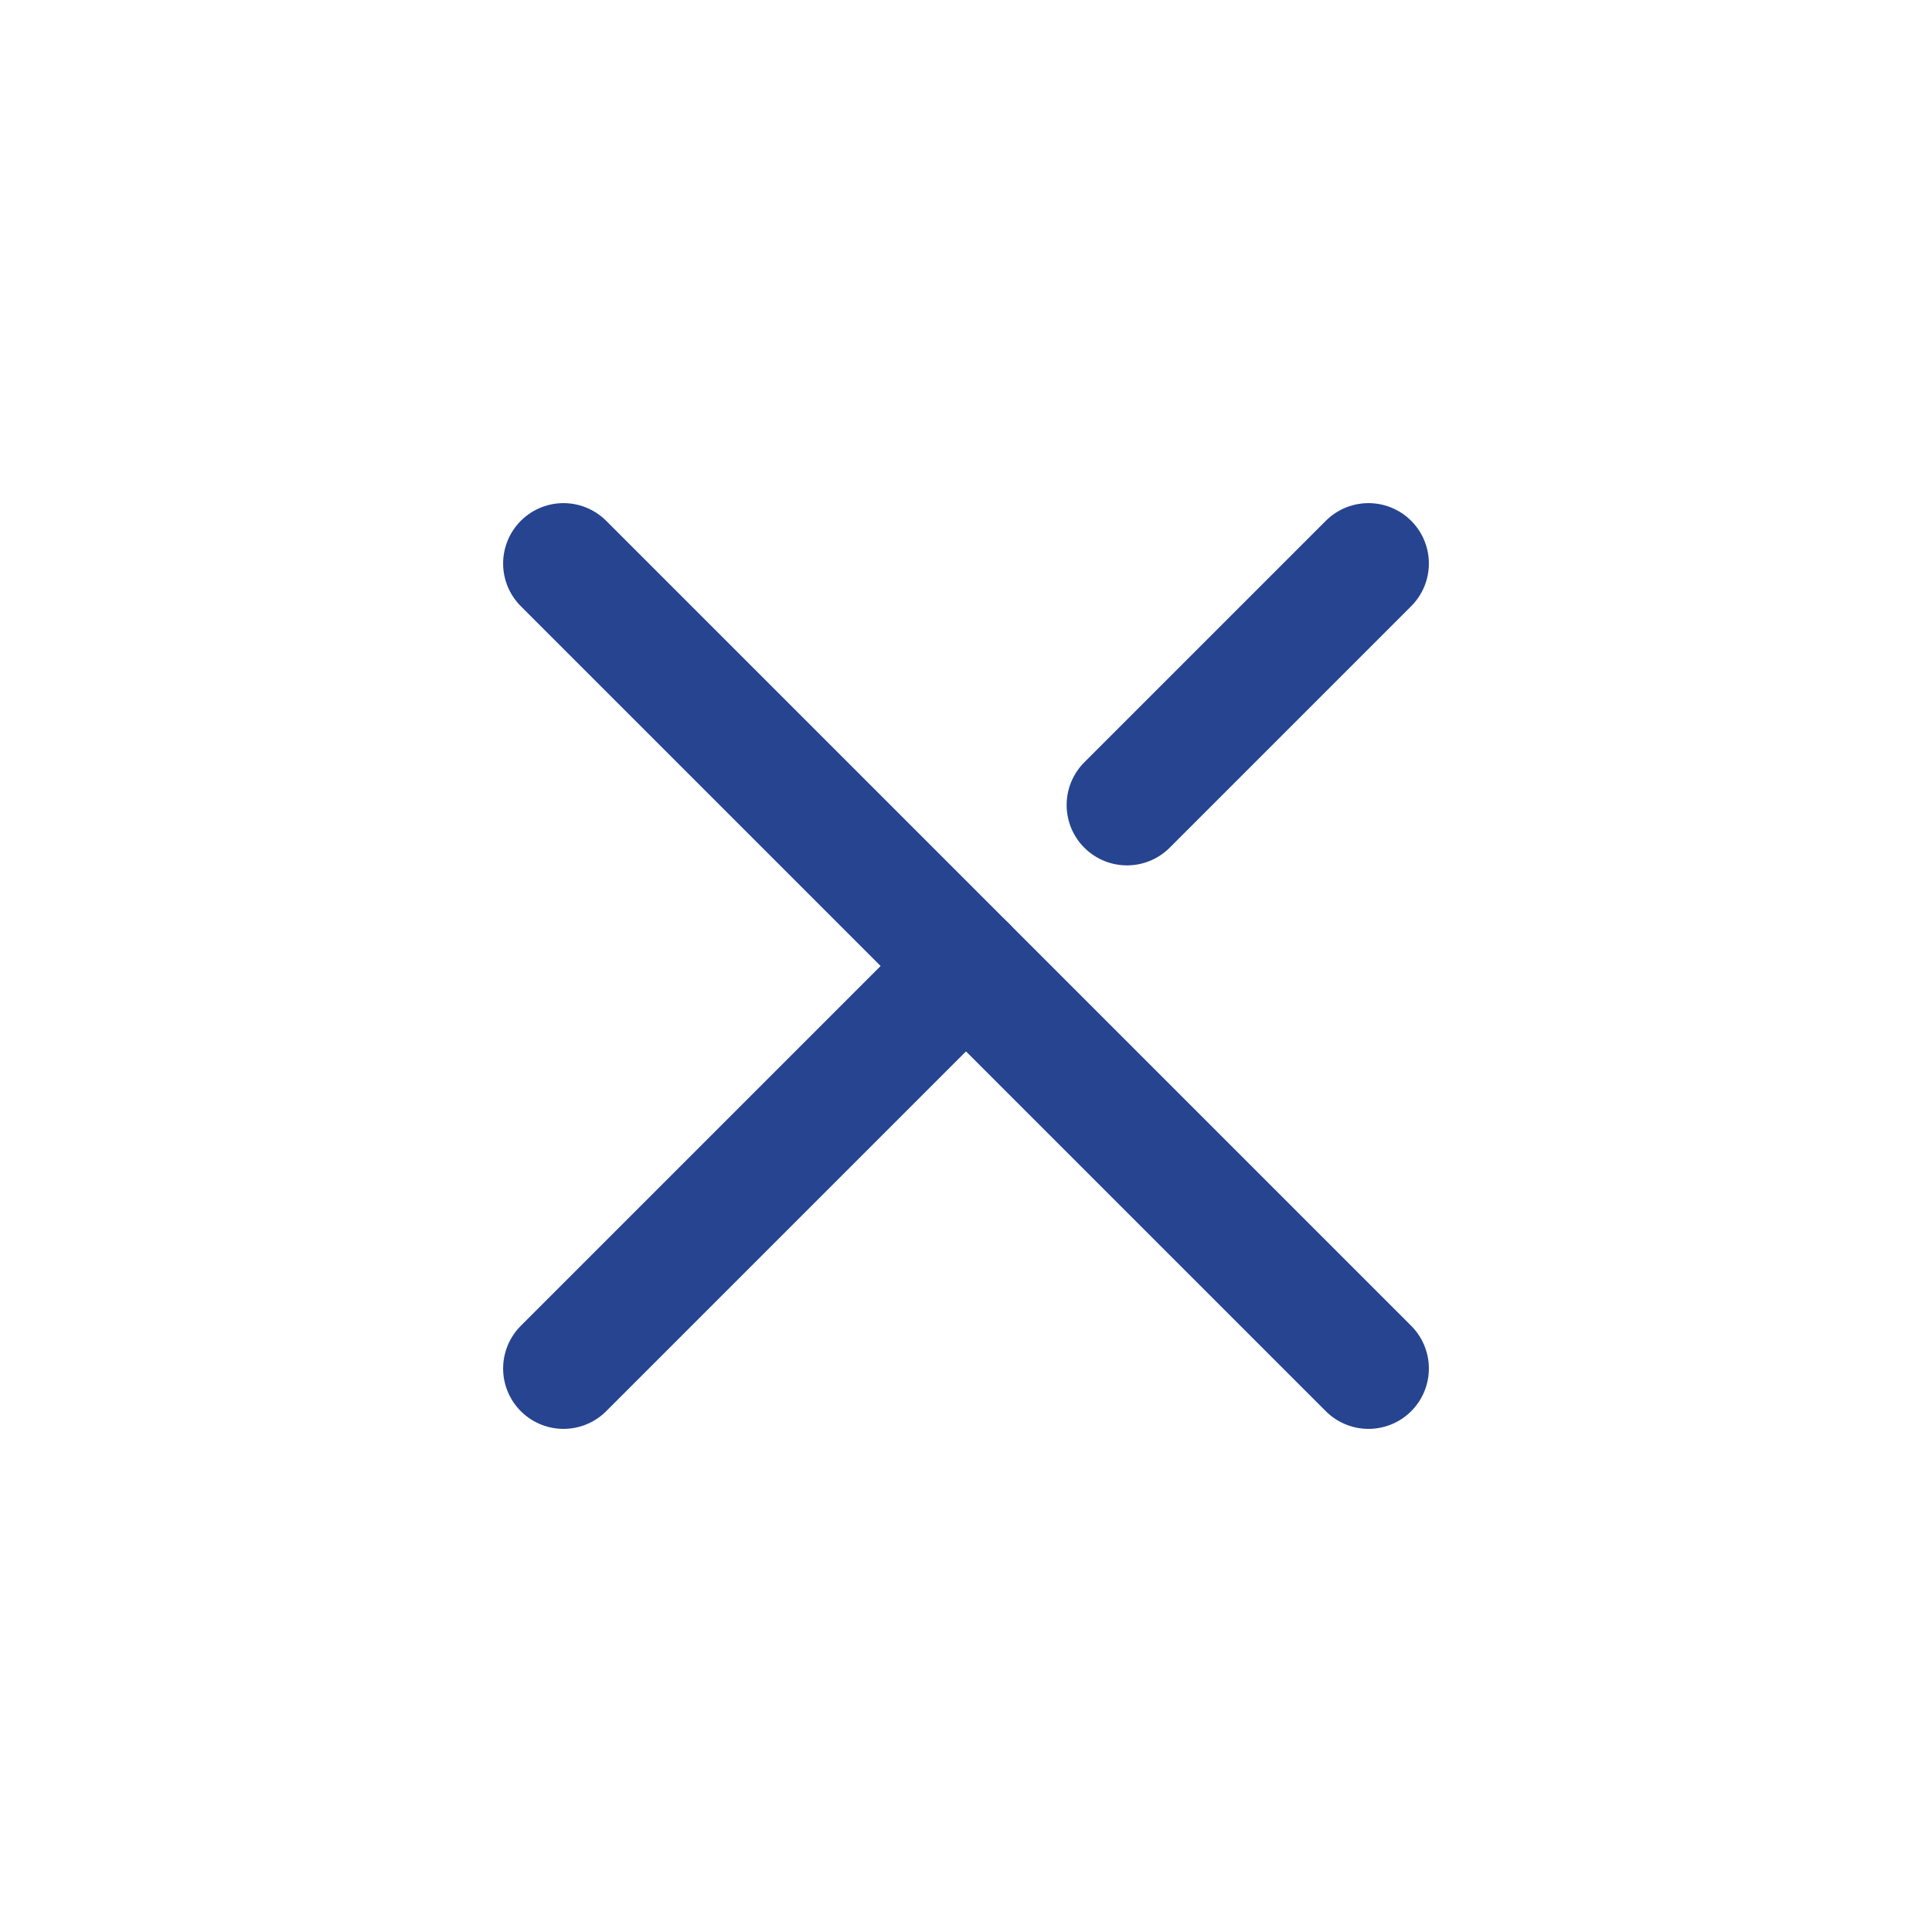 <svg width="48" height="48" viewBox="0 0 48 48" fill="none" xmlns="http://www.w3.org/2000/svg">
<path d="M28 20L34 14" stroke="#264490" stroke-width="3" stroke-linecap="round" stroke-linejoin="round"/>
<path d="M14 34L24 24" stroke="#264490" stroke-width="3" stroke-linecap="round" stroke-linejoin="round"/>
<path d="M34 34L14 14" stroke="#264490" stroke-width="3" stroke-linecap="round" stroke-linejoin="round"/>
</svg>
